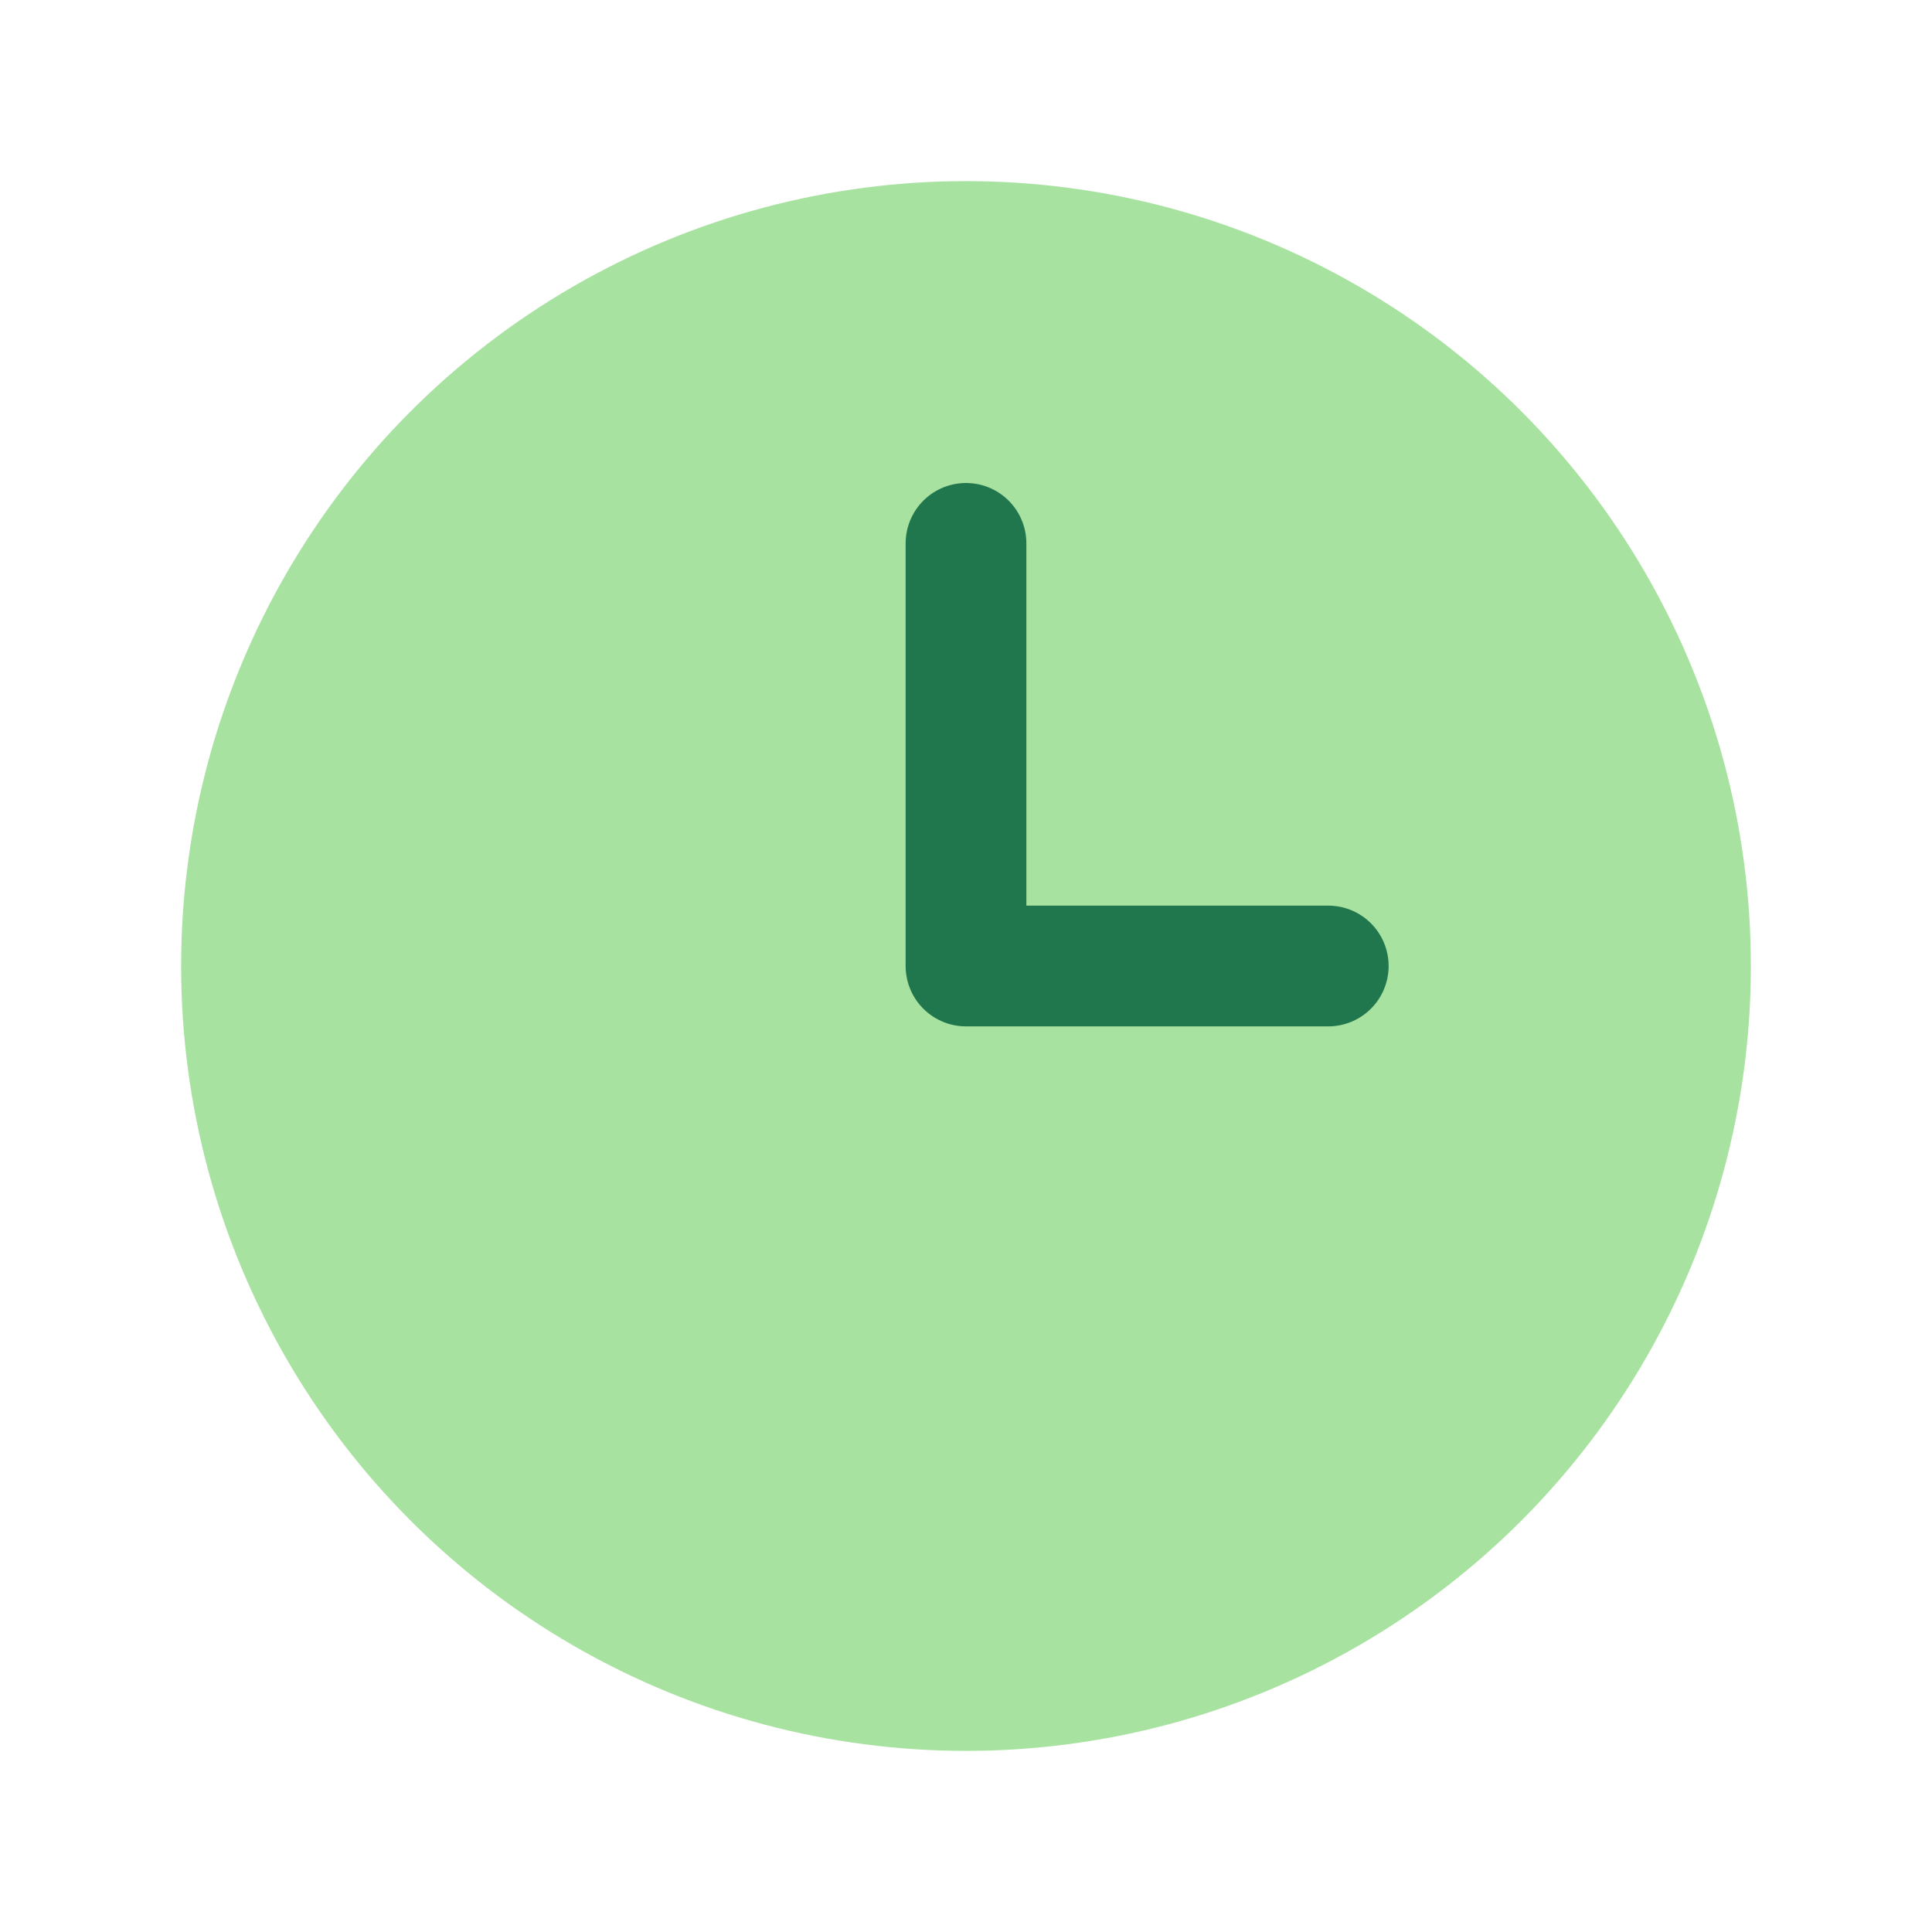 <?xml version="1.0" encoding="UTF-8"?>
<svg xmlns="http://www.w3.org/2000/svg" width="32" height="32" viewBox="0 0 32 32"><circle cx="16" cy="16" r="13" fill="#A8E2A0"/><path d="M16 16V9m0 7h6" stroke="#20774D" stroke-width="2" stroke-linecap="round"/></svg>